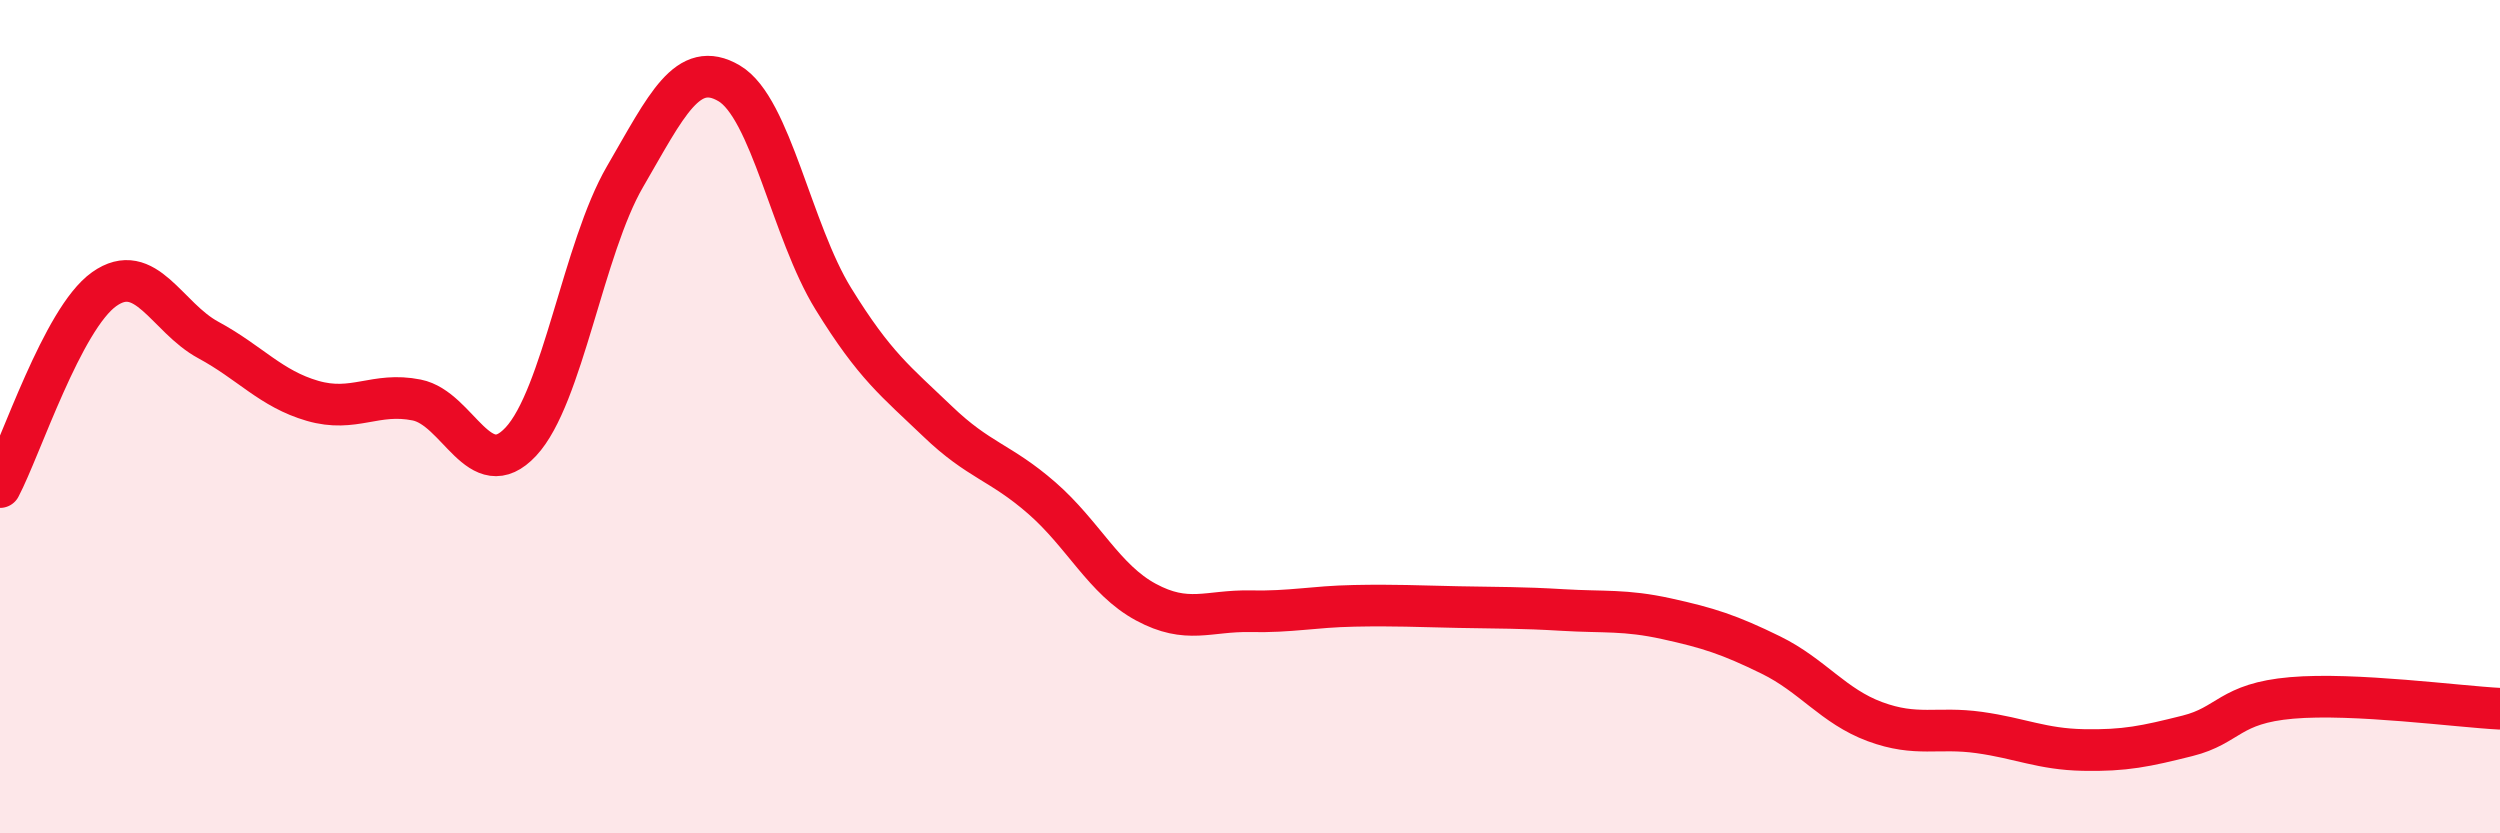 
    <svg width="60" height="20" viewBox="0 0 60 20" xmlns="http://www.w3.org/2000/svg">
      <path
        d="M 0,11.69 C 0.5,10.74 1.5,7.65 2.5,6.94 C 3.5,6.23 4,7.62 5,8.16 C 6,8.7 6.5,9.33 7.5,9.62 C 8.5,9.91 9,9.4 10,9.6 C 11,9.8 11.5,11.67 12.5,10.6 C 13.5,9.53 14,5.96 15,4.24 C 16,2.52 16.5,1.41 17.5,2 C 18.5,2.59 19,5.55 20,7.17 C 21,8.79 21.5,9.15 22.5,10.11 C 23.5,11.07 24,11.08 25,11.95 C 26,12.82 26.5,13.91 27.5,14.45 C 28.5,14.99 29,14.65 30,14.67 C 31,14.69 31.5,14.56 32.5,14.54 C 33.5,14.52 34,14.55 35,14.57 C 36,14.59 36.5,14.58 37.5,14.64 C 38.5,14.7 39,14.63 40,14.85 C 41,15.07 41.5,15.23 42.5,15.72 C 43.5,16.21 44,16.95 45,17.32 C 46,17.69 46.5,17.44 47.5,17.58 C 48.5,17.72 49,17.98 50,18 C 51,18.02 51.5,17.91 52.5,17.66 C 53.5,17.41 53.5,16.88 55,16.75 C 56.5,16.62 59,16.96 60,17.01L60 20L0 20Z"
        fill="#EB0A25"
        opacity="0.1"
        stroke-linecap="round"
        stroke-linejoin="round"
      />
      <path
        d="M 0,11.69 C 0.5,10.74 1.5,7.65 2.5,6.94 C 3.5,6.23 4,7.62 5,8.16 C 6,8.7 6.5,9.33 7.5,9.62 C 8.5,9.91 9,9.4 10,9.6 C 11,9.8 11.5,11.67 12.5,10.6 C 13.5,9.53 14,5.96 15,4.24 C 16,2.52 16.5,1.41 17.5,2 C 18.5,2.59 19,5.55 20,7.17 C 21,8.79 21.5,9.15 22.5,10.11 C 23.5,11.07 24,11.08 25,11.95 C 26,12.82 26.5,13.91 27.5,14.45 C 28.5,14.99 29,14.65 30,14.67 C 31,14.69 31.5,14.56 32.5,14.54 C 33.5,14.52 34,14.55 35,14.57 C 36,14.59 36.5,14.58 37.5,14.64 C 38.5,14.7 39,14.63 40,14.85 C 41,15.07 41.5,15.23 42.5,15.72 C 43.5,16.21 44,16.95 45,17.32 C 46,17.69 46.5,17.44 47.5,17.58 C 48.5,17.72 49,17.98 50,18 C 51,18.02 51.5,17.91 52.5,17.66 C 53.5,17.41 53.5,16.88 55,16.75 C 56.5,16.62 59,16.96 60,17.01"
        stroke="#EB0A25"
        stroke-width="1"
        fill="none"
        stroke-linecap="round"
        stroke-linejoin="round"
      />
    </svg>
  